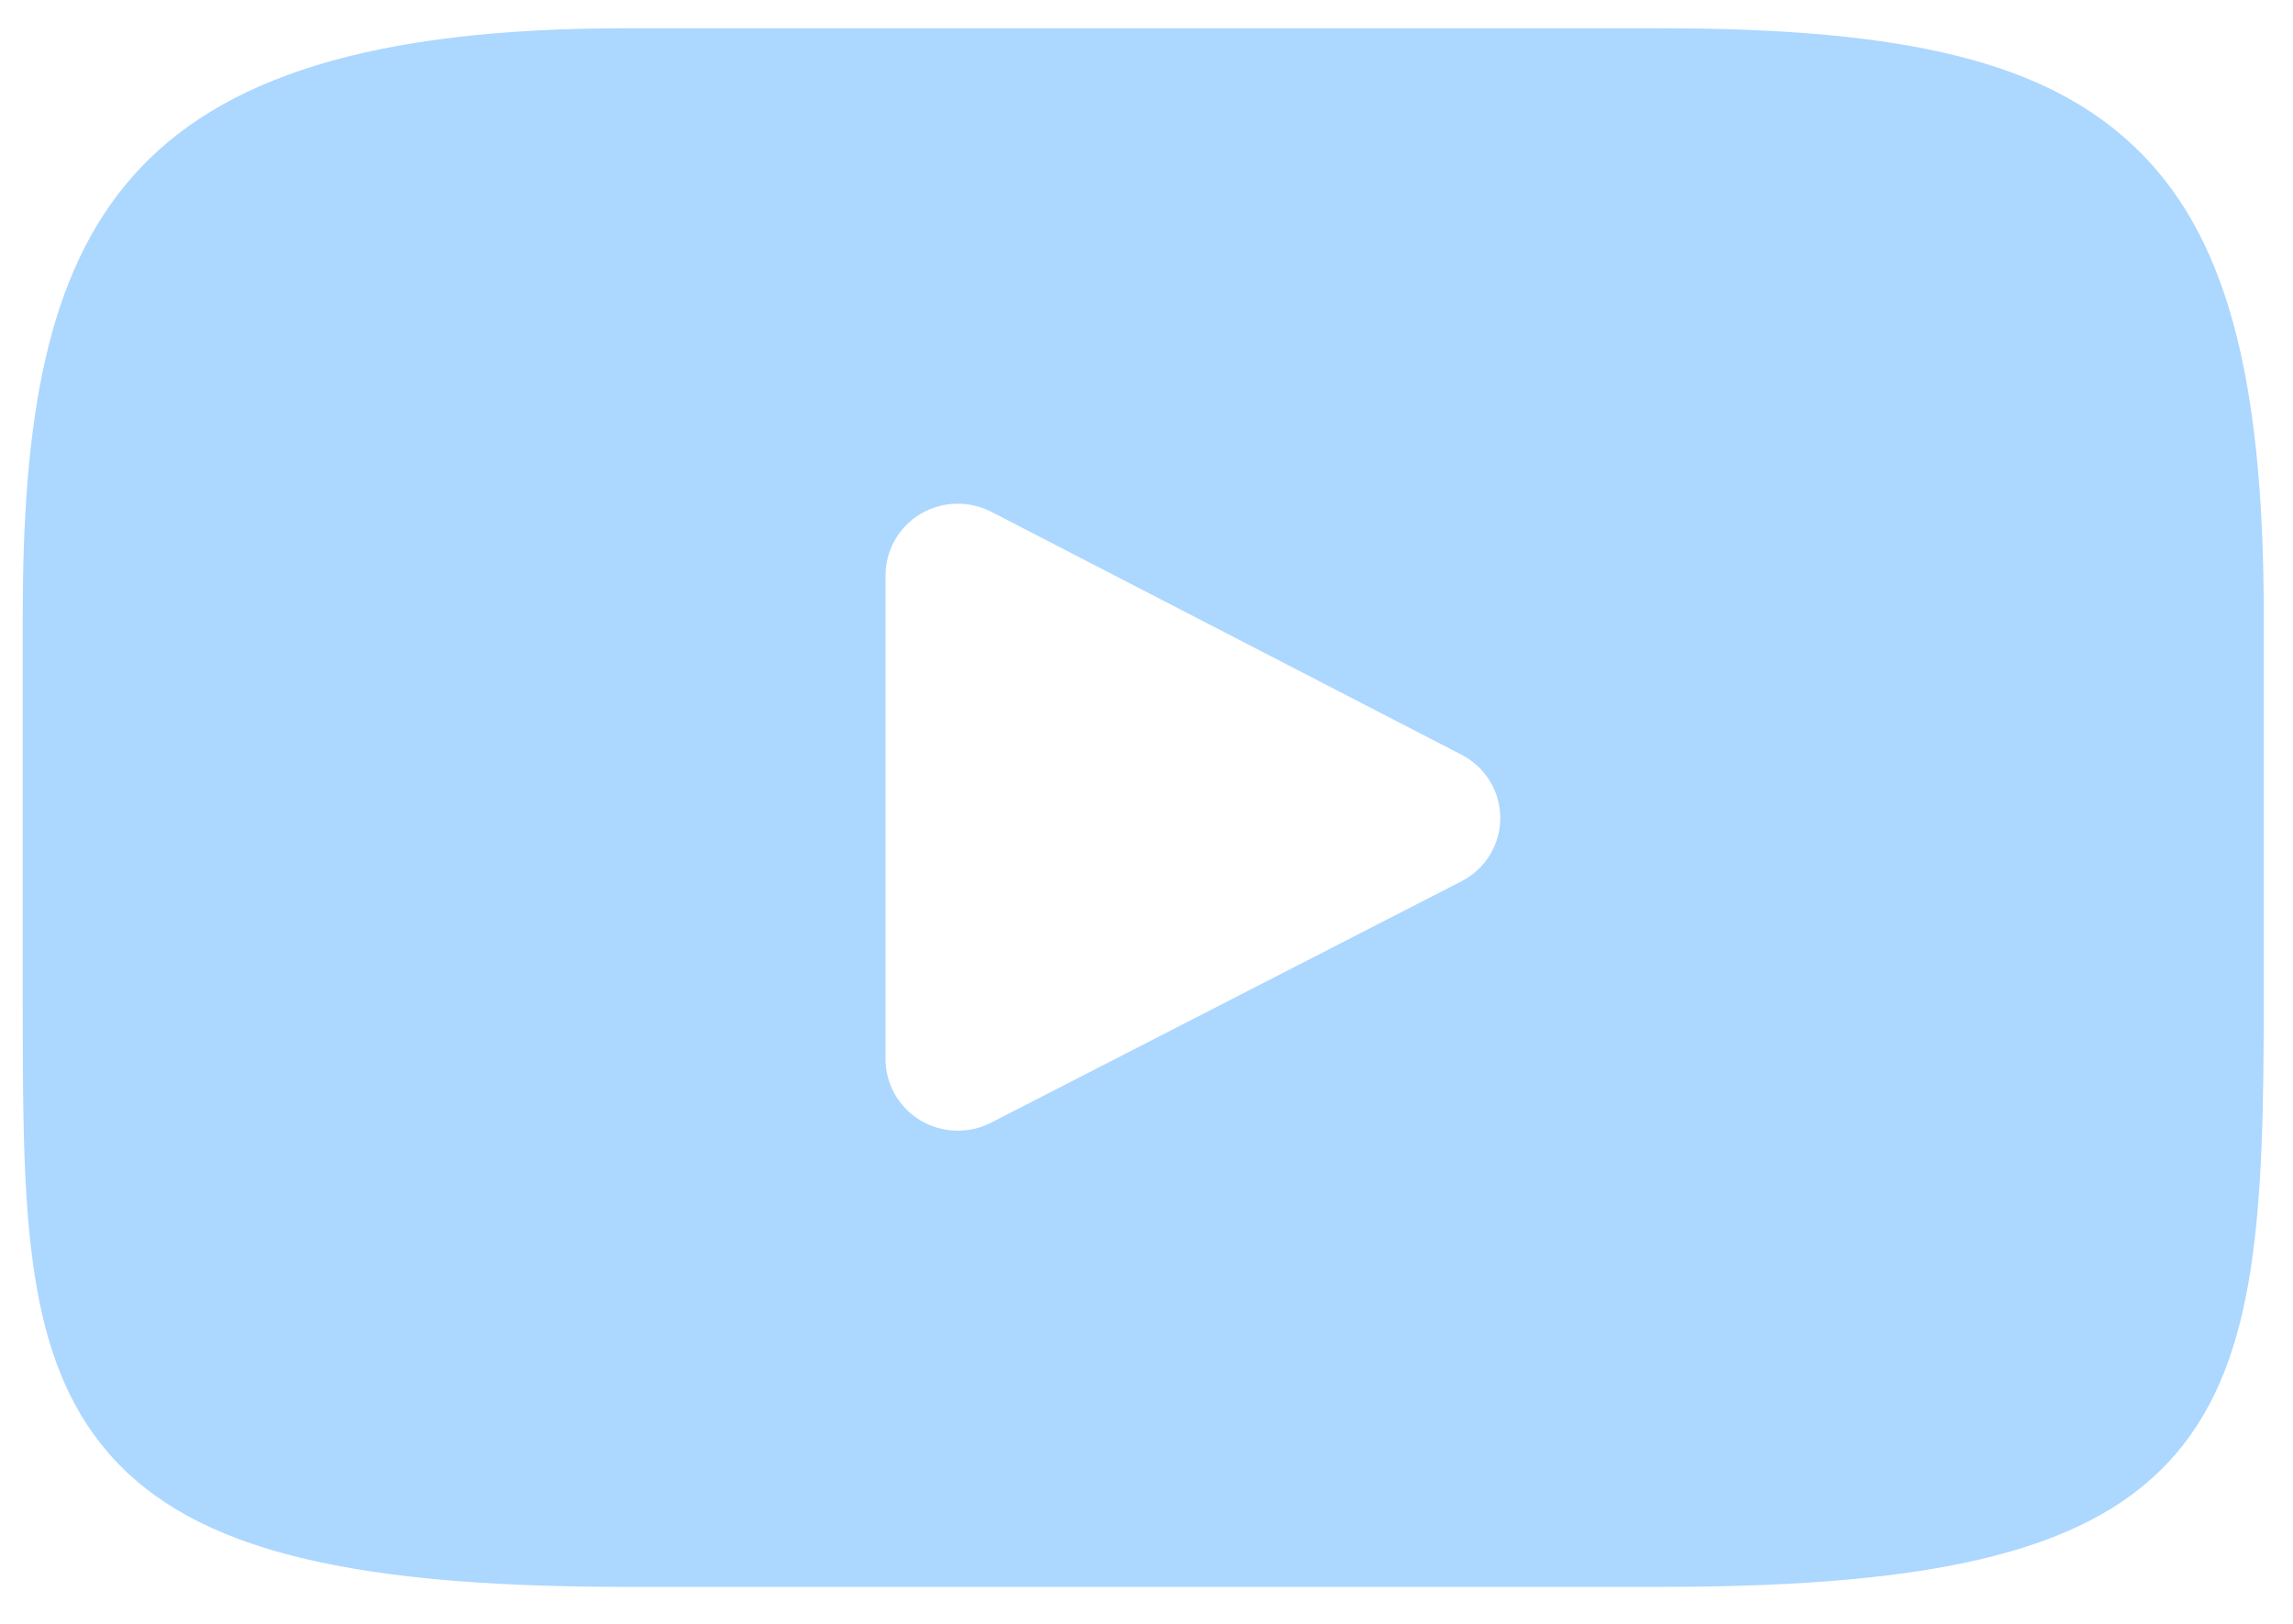 <?xml version="1.0" encoding="UTF-8"?> <svg xmlns="http://www.w3.org/2000/svg" width="24" height="17" viewBox="0 0 24 17" fill="none"> <path d="M22.78 15.213C21.933 16.207 20.37 16.613 17.384 16.613H6.548C3.494 16.613 1.904 16.181 1.061 15.122C0.238 14.089 0.238 12.568 0.238 10.462V6.448C0.238 2.368 1.214 0.296 6.548 0.296H17.384C19.973 0.296 21.408 0.654 22.336 1.532C23.288 2.433 23.694 3.903 23.694 6.448V10.462C23.694 12.683 23.63 14.213 22.78 15.213ZM15.297 7.901L10.376 5.358C10.266 5.302 10.146 5.273 10.025 5.273C9.889 5.273 9.754 5.31 9.633 5.381C9.407 5.517 9.269 5.76 9.269 6.021V11.089C9.269 11.351 9.407 11.593 9.633 11.729C9.859 11.864 10.14 11.873 10.374 11.753L15.295 9.227C15.546 9.099 15.703 8.843 15.703 8.565C15.703 8.286 15.547 8.03 15.297 7.901Z" fill="#5BB0FF" fill-opacity="0.5"></path> </svg> 